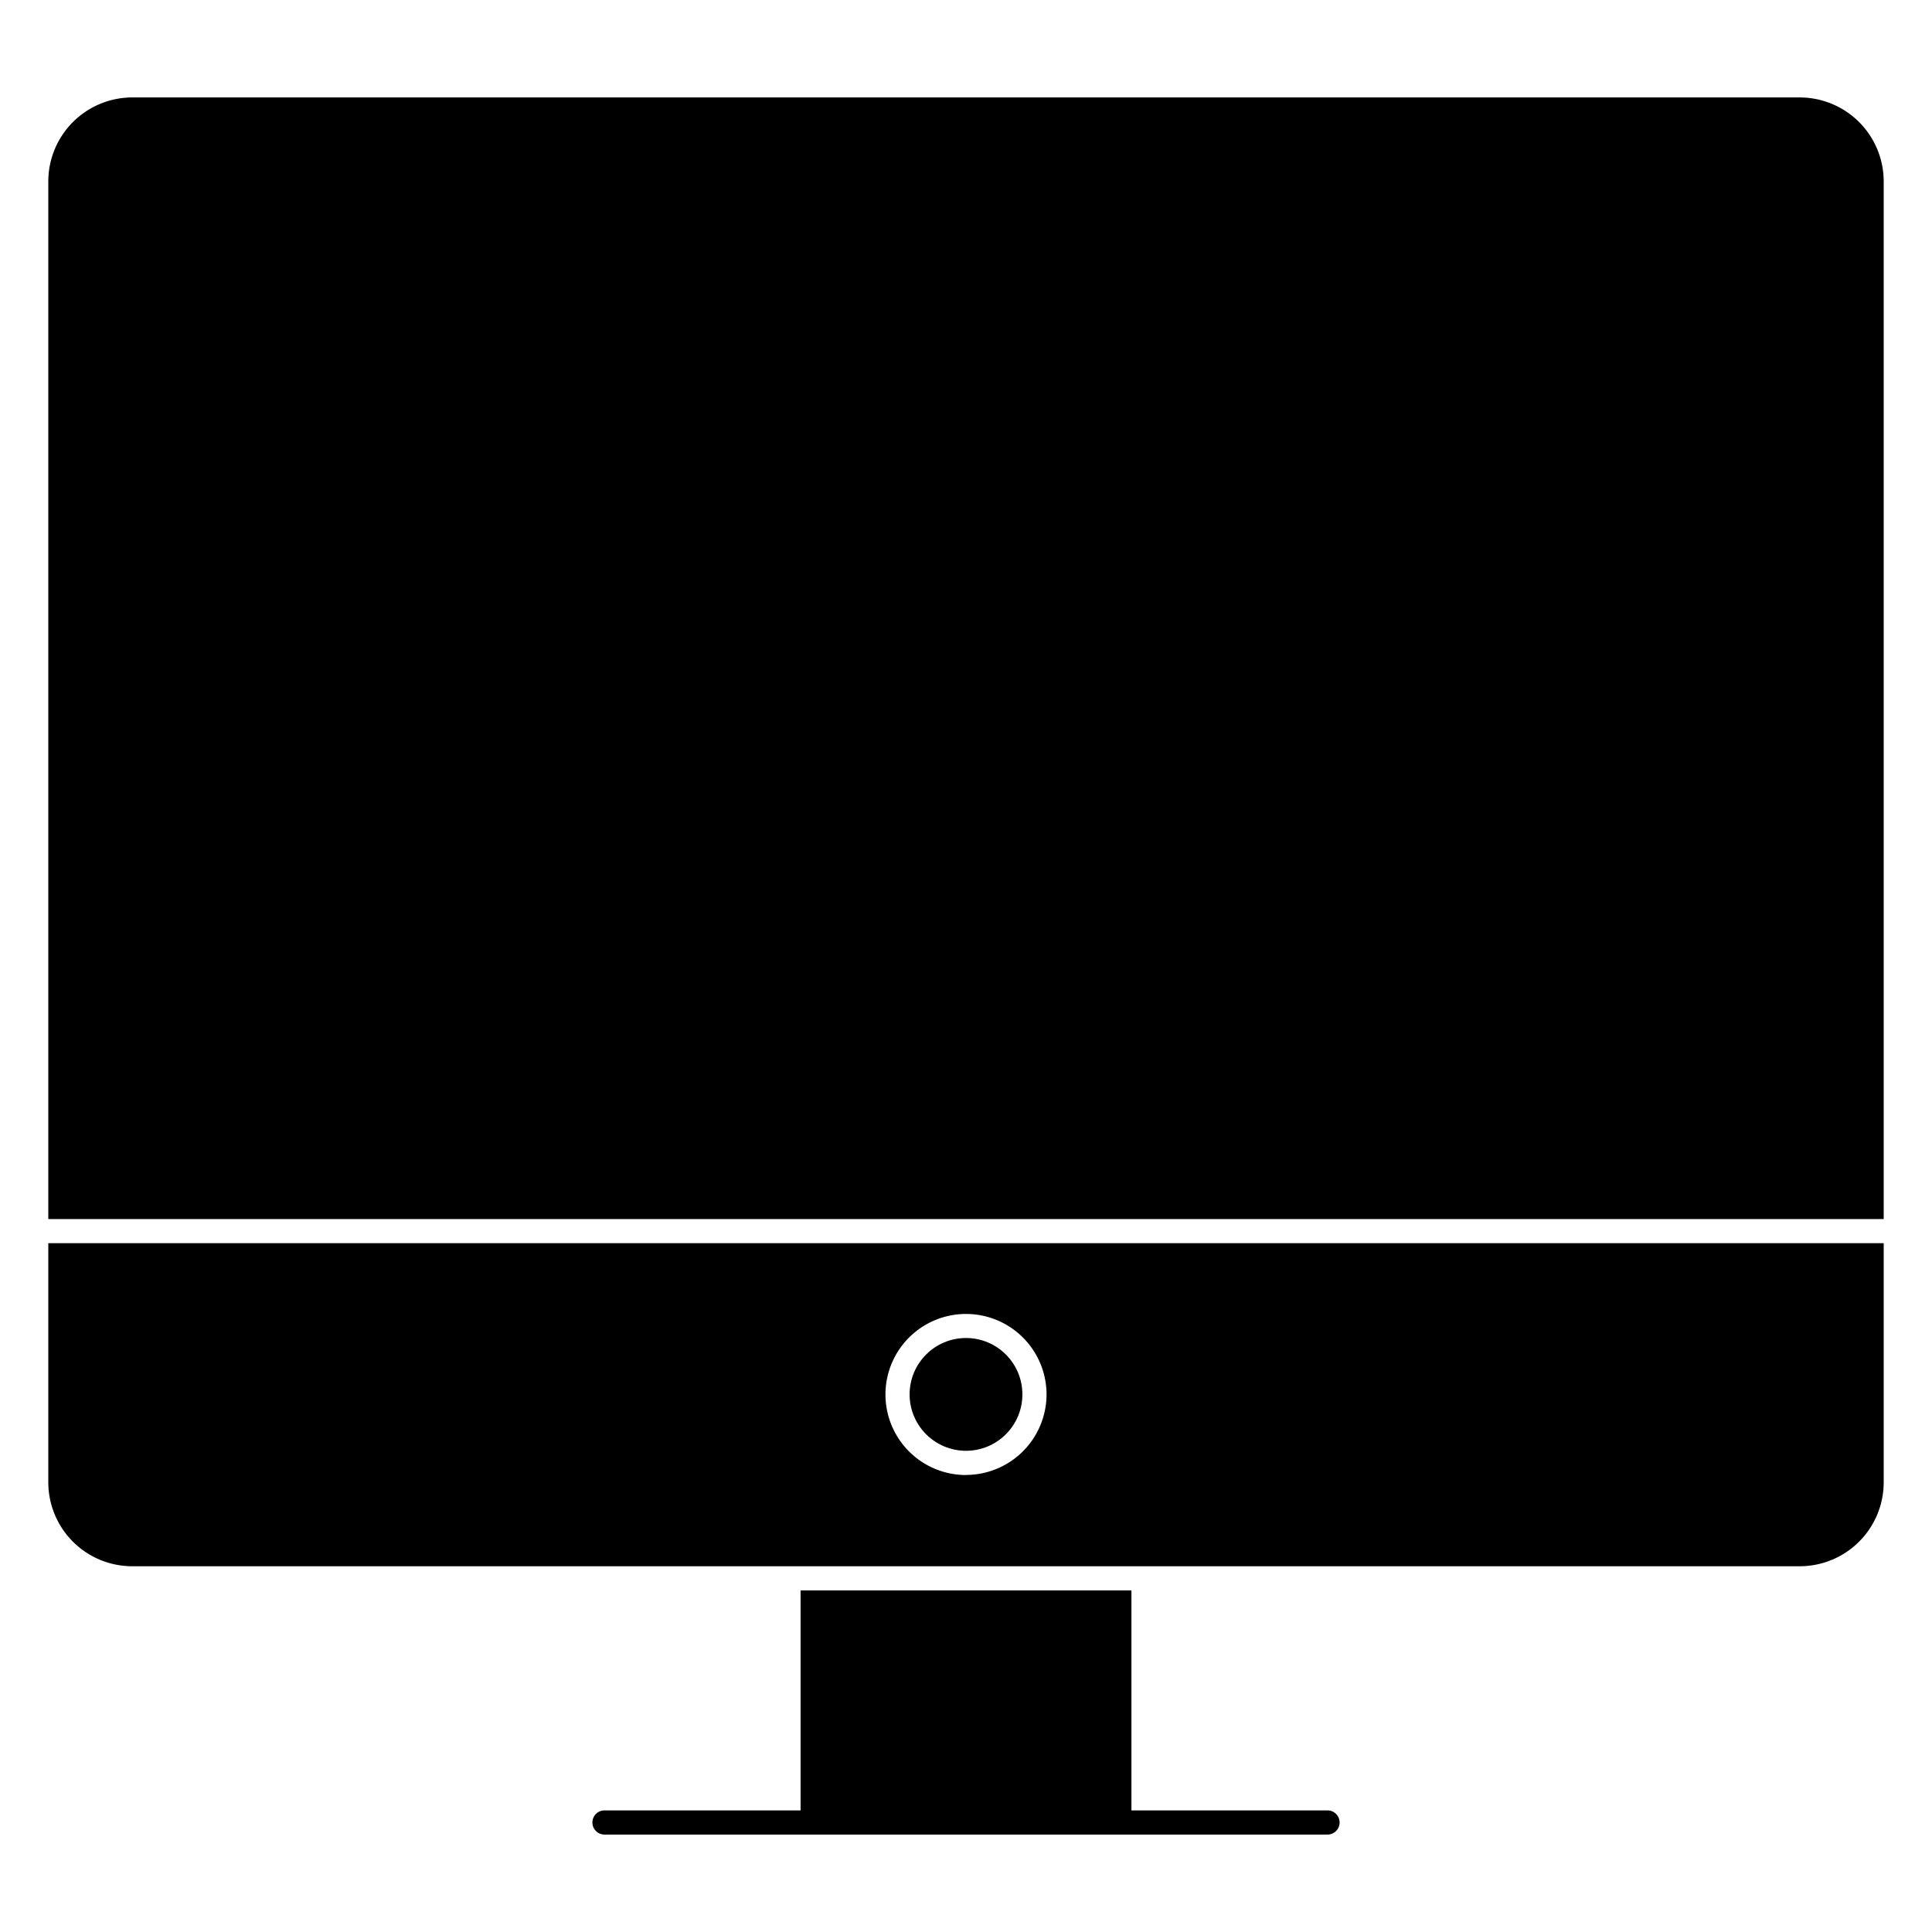 <?xml version="1.0" encoding="UTF-8" standalone="no"?><!-- icon666.com - MILLIONS OF FREE VECTOR ICONS --><svg width="1024" height="1024" id="Glyph" viewBox="0 0 80 80" xmlns="http://www.w3.org/2000/svg"><path d="m54.97 74.965h-8.12v-9.11h-13.7v9.11h-8.12a.5.5 0 0 0 0 1h29.94a.5.5 0 0 0 0-1z"/><path d="m78 50.478v-42.963a3.48 3.48 0 0 0 -3.47-3.48h-69.06a3.48 3.48 0 0 0 -3.47 3.48v42.963z"/><circle cx="40" cy="57.739" r="2.335"/><path d="m2 51.478v9.907a3.478 3.478 0 0 0 3.47 3.47h69.06a3.478 3.478 0 0 0 3.47-3.47v-9.907zm38 9.6a3.335 3.335 0 1 1 3.335-3.335 3.339 3.339 0 0 1 -3.335 3.331z"/></svg>